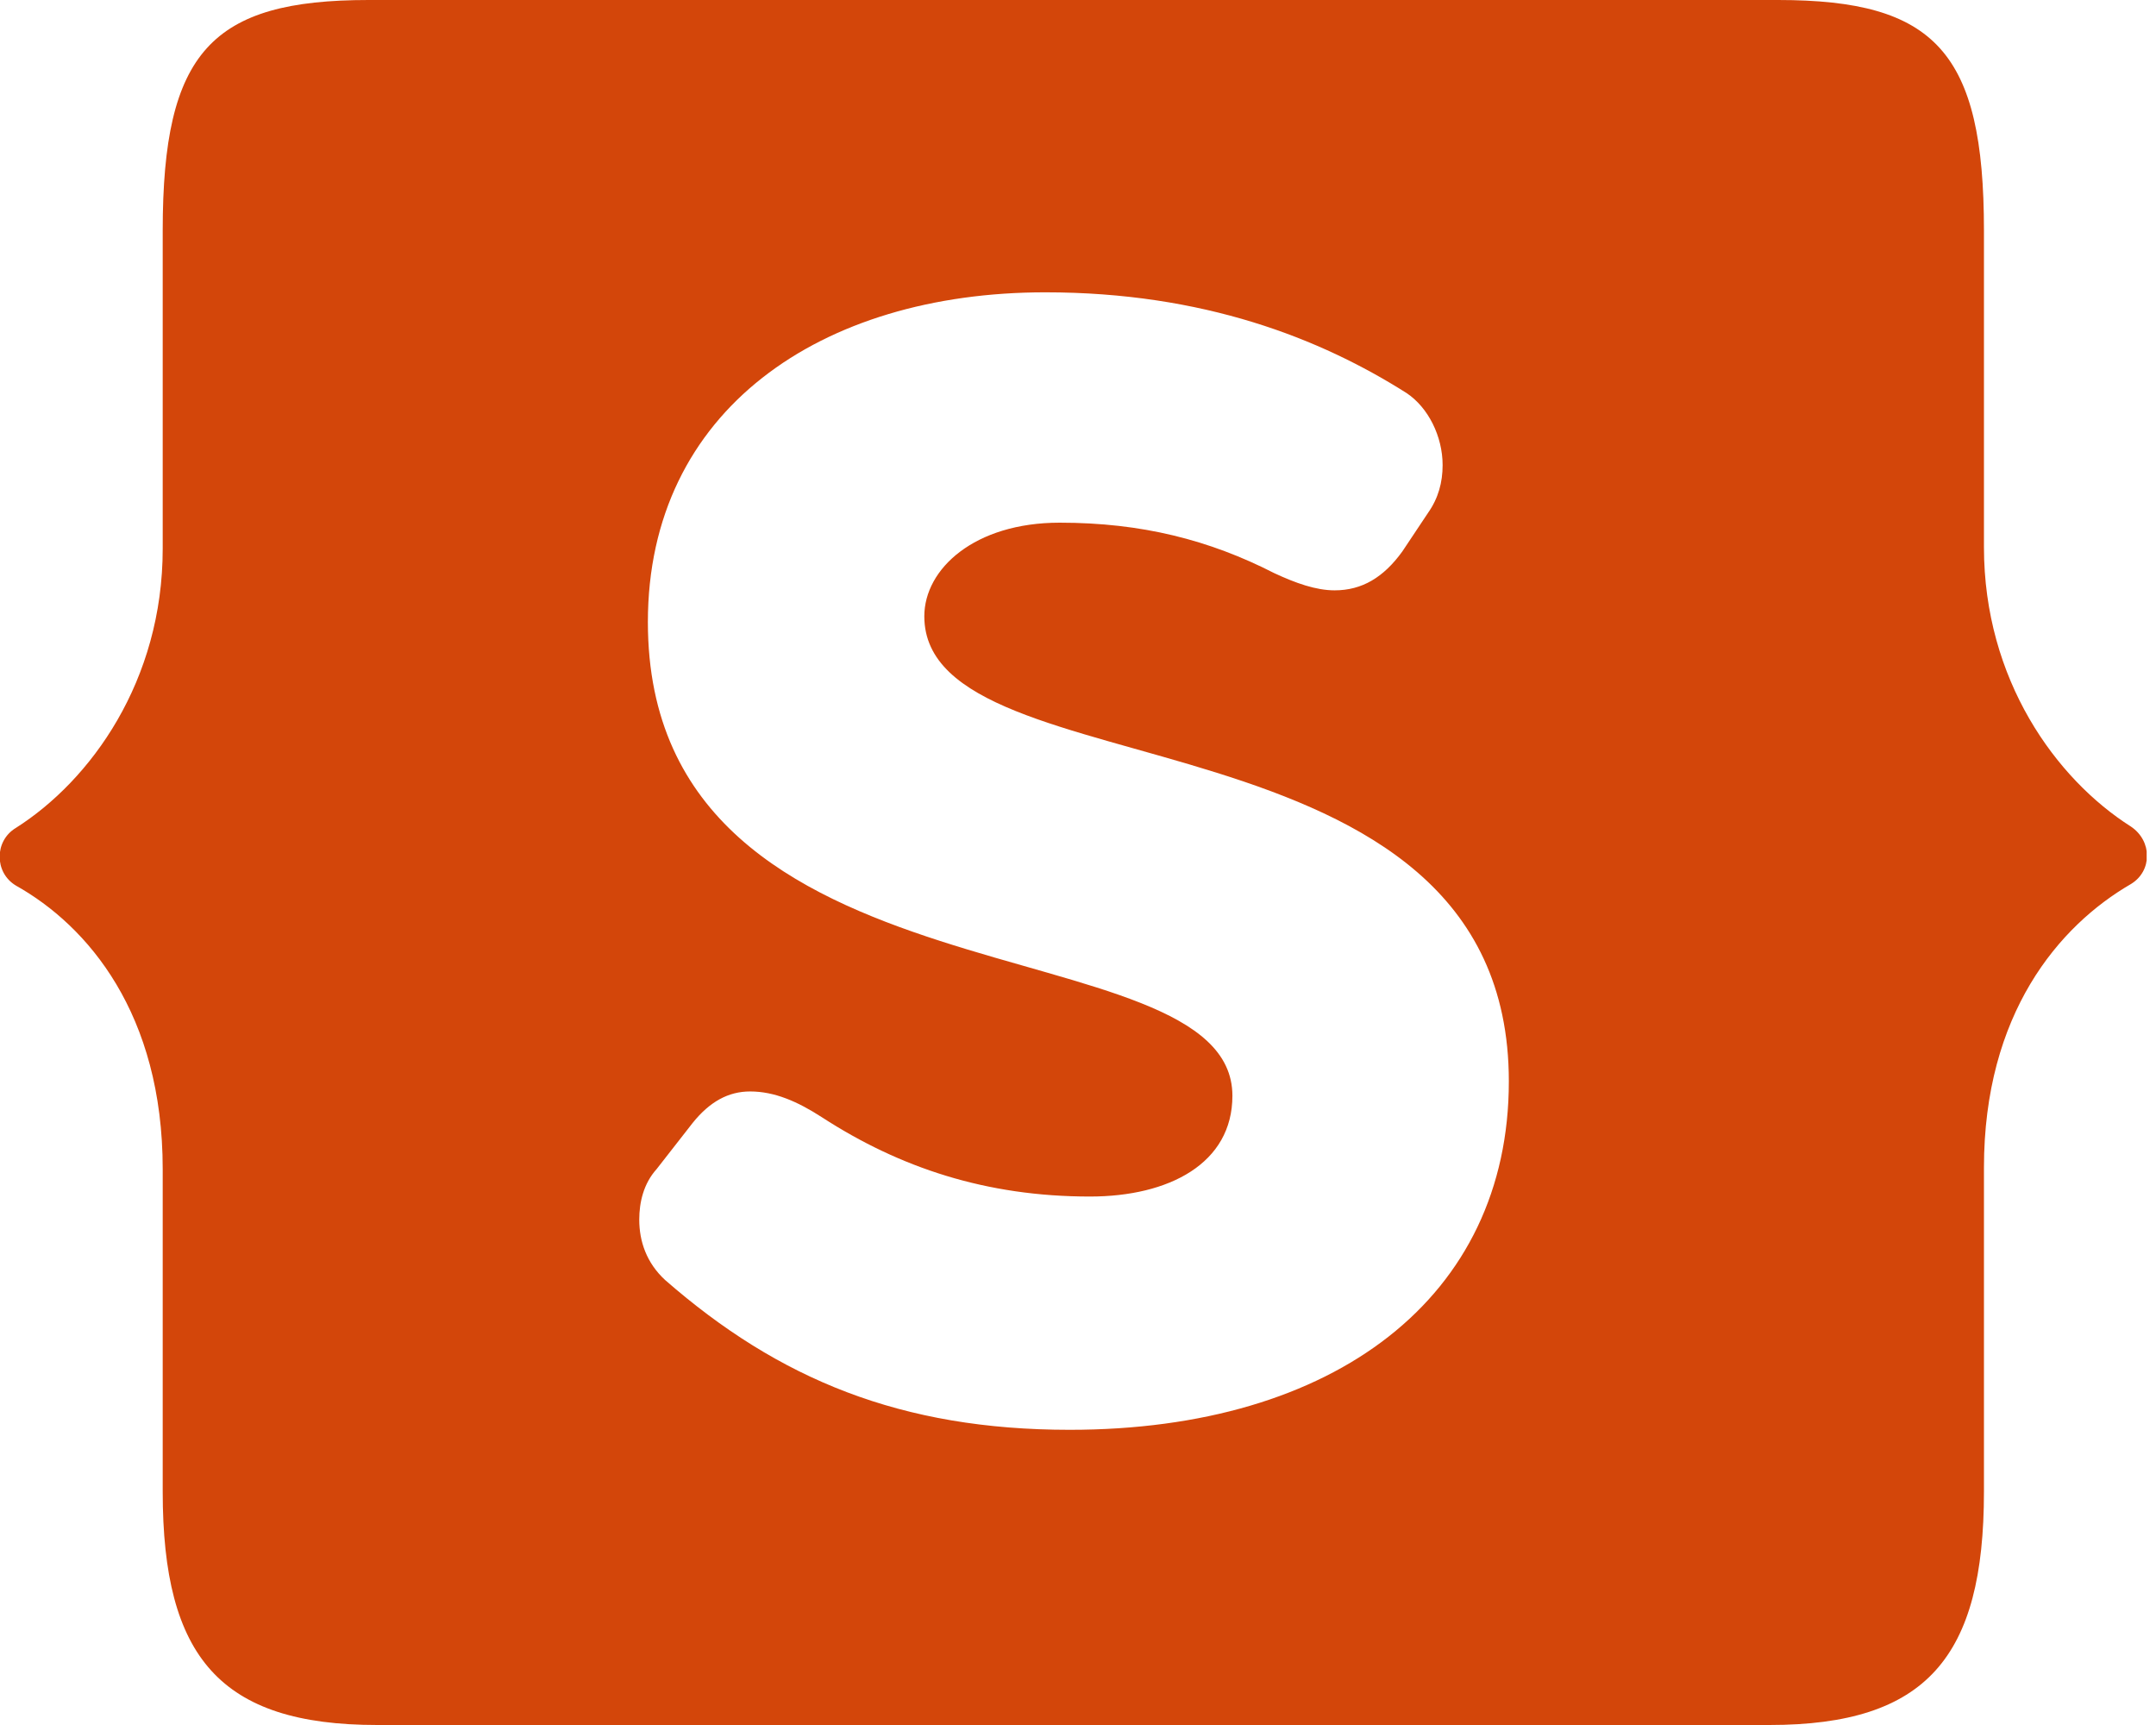 <?xml version="1.0" encoding="UTF-8"?> <svg xmlns="http://www.w3.org/2000/svg" width="60" height="48" viewBox="0 0 60 48" fill="none"><g clip-path="url(#clip0_617_13681)"><path d="M49.242 48C53.61 48 55.212 46.117 55.212 41.509V32.494C55.212 28.207 57.296 25.763 59.299 24.601C59.9 24.24 59.9 23.399 59.299 22.998C57.216 21.676 55.212 18.912 55.212 15.225V6.411C55.212 1.442 53.85 0 49.483 0H10.257C5.89 0 4.528 1.442 4.528 6.411V15.265C4.528 18.952 2.524 21.716 0.441 23.038C-0.16 23.399 -0.16 24.28 0.441 24.641C2.444 25.763 4.528 28.207 4.528 32.534V41.509C4.528 46.117 6.13 48 10.498 48H49.242ZM29.77 39.786C25.082 39.786 21.676 38.384 18.511 35.619C17.99 35.139 17.79 34.538 17.79 33.937C17.79 33.456 17.91 32.935 18.271 32.534L19.272 31.252C19.753 30.651 20.274 30.371 20.875 30.371C21.556 30.371 22.197 30.651 22.878 31.092C25.042 32.494 27.446 33.295 30.331 33.295C32.535 33.295 34.297 32.374 34.297 30.491C34.297 25.603 18.03 28.287 18.03 17.309C18.03 11.419 22.838 8.134 29.089 8.134C33.496 8.134 36.742 9.416 39.145 10.938C39.746 11.339 40.147 12.14 40.147 12.942C40.147 13.422 40.027 13.863 39.746 14.264L39.025 15.346C38.504 16.067 37.903 16.427 37.142 16.427C36.621 16.427 36.06 16.227 35.459 15.947C33.656 15.025 31.773 14.544 29.489 14.544C27.125 14.544 25.723 15.826 25.723 17.149C25.723 22.157 41.99 19.432 41.99 30.09C41.99 36.1 37.142 39.786 29.77 39.786Z" fill="#D3460A"></path></g><defs><clipPath id="clip0_617_13681"><rect width="59.74" height="48" fill="white"></rect></clipPath></defs></svg> 